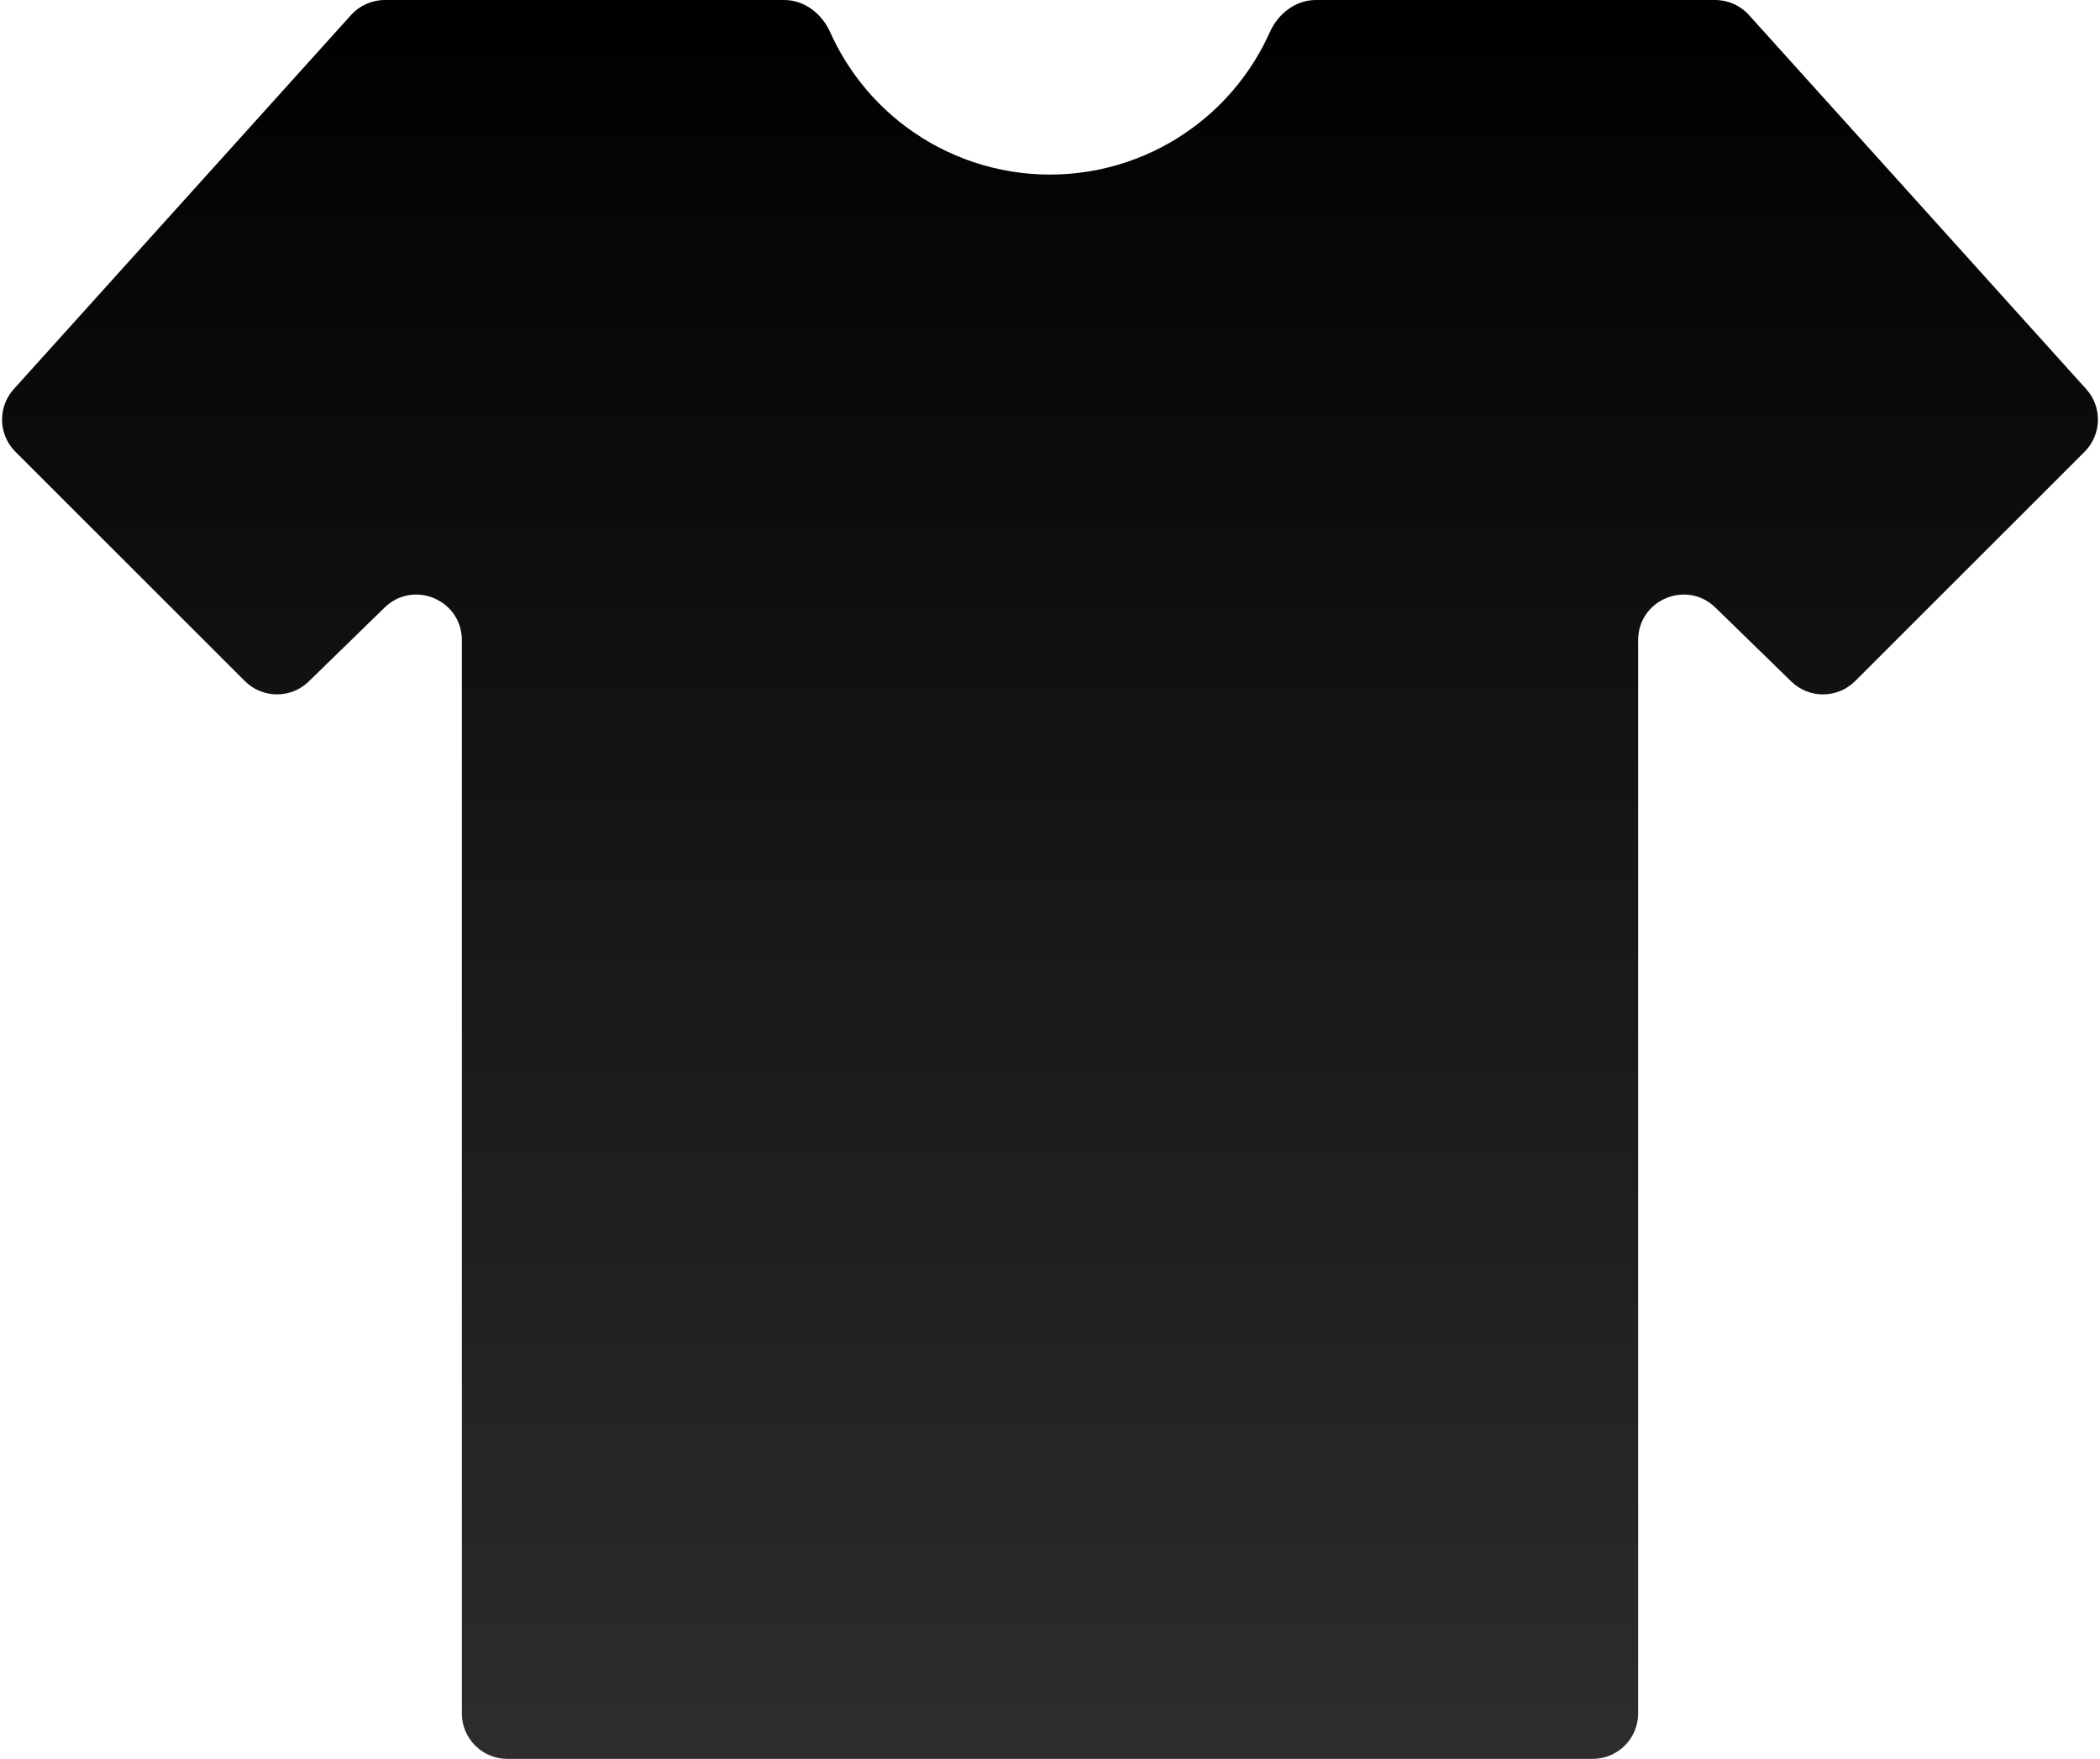 <svg width="277" height="232" viewBox="0 0 277 232" fill="none" xmlns="http://www.w3.org/2000/svg">
<path d="M244.703 89.835C242.381 92.156 238.626 92.18 236.274 89.889L226.268 80.138C222.466 76.433 216.08 79.127 216.08 84.435V226C216.08 229.314 213.394 232 210.08 232H66.92C63.606 232 60.92 229.314 60.92 226V84.435C60.92 79.127 54.534 76.433 50.732 80.138L40.725 89.889C38.374 92.18 34.619 92.156 32.297 89.835L2.031 59.587C-0.228 57.329 -0.322 53.697 1.816 51.325L46.304 1.982C47.442 0.72 49.061 0 50.76 0H103.431C106.11 0 108.411 1.803 109.506 4.248C111.686 9.117 115.07 13.383 119.37 16.625C124.881 20.78 131.597 23.027 138.5 23.027C145.403 23.027 152.118 20.78 157.63 16.625C161.93 13.383 165.314 9.117 167.494 4.248C168.589 1.803 170.89 0 173.569 0H226.24C227.939 0 229.558 0.72 230.696 1.982L275.184 51.325C277.322 53.697 277.228 57.329 274.969 59.587L244.703 89.835Z" fill="url(#paint0_linear_850_28)"/>
<defs>
<linearGradient id="paint0_linear_850_28" x1="138.5" y1="0" x2="138.5" y2="232" gradientUnits="userSpaceOnUse">
<stop/>
<stop offset="1" stop-color="#2D2D2D"/>
</linearGradient>
</defs>
</svg>
